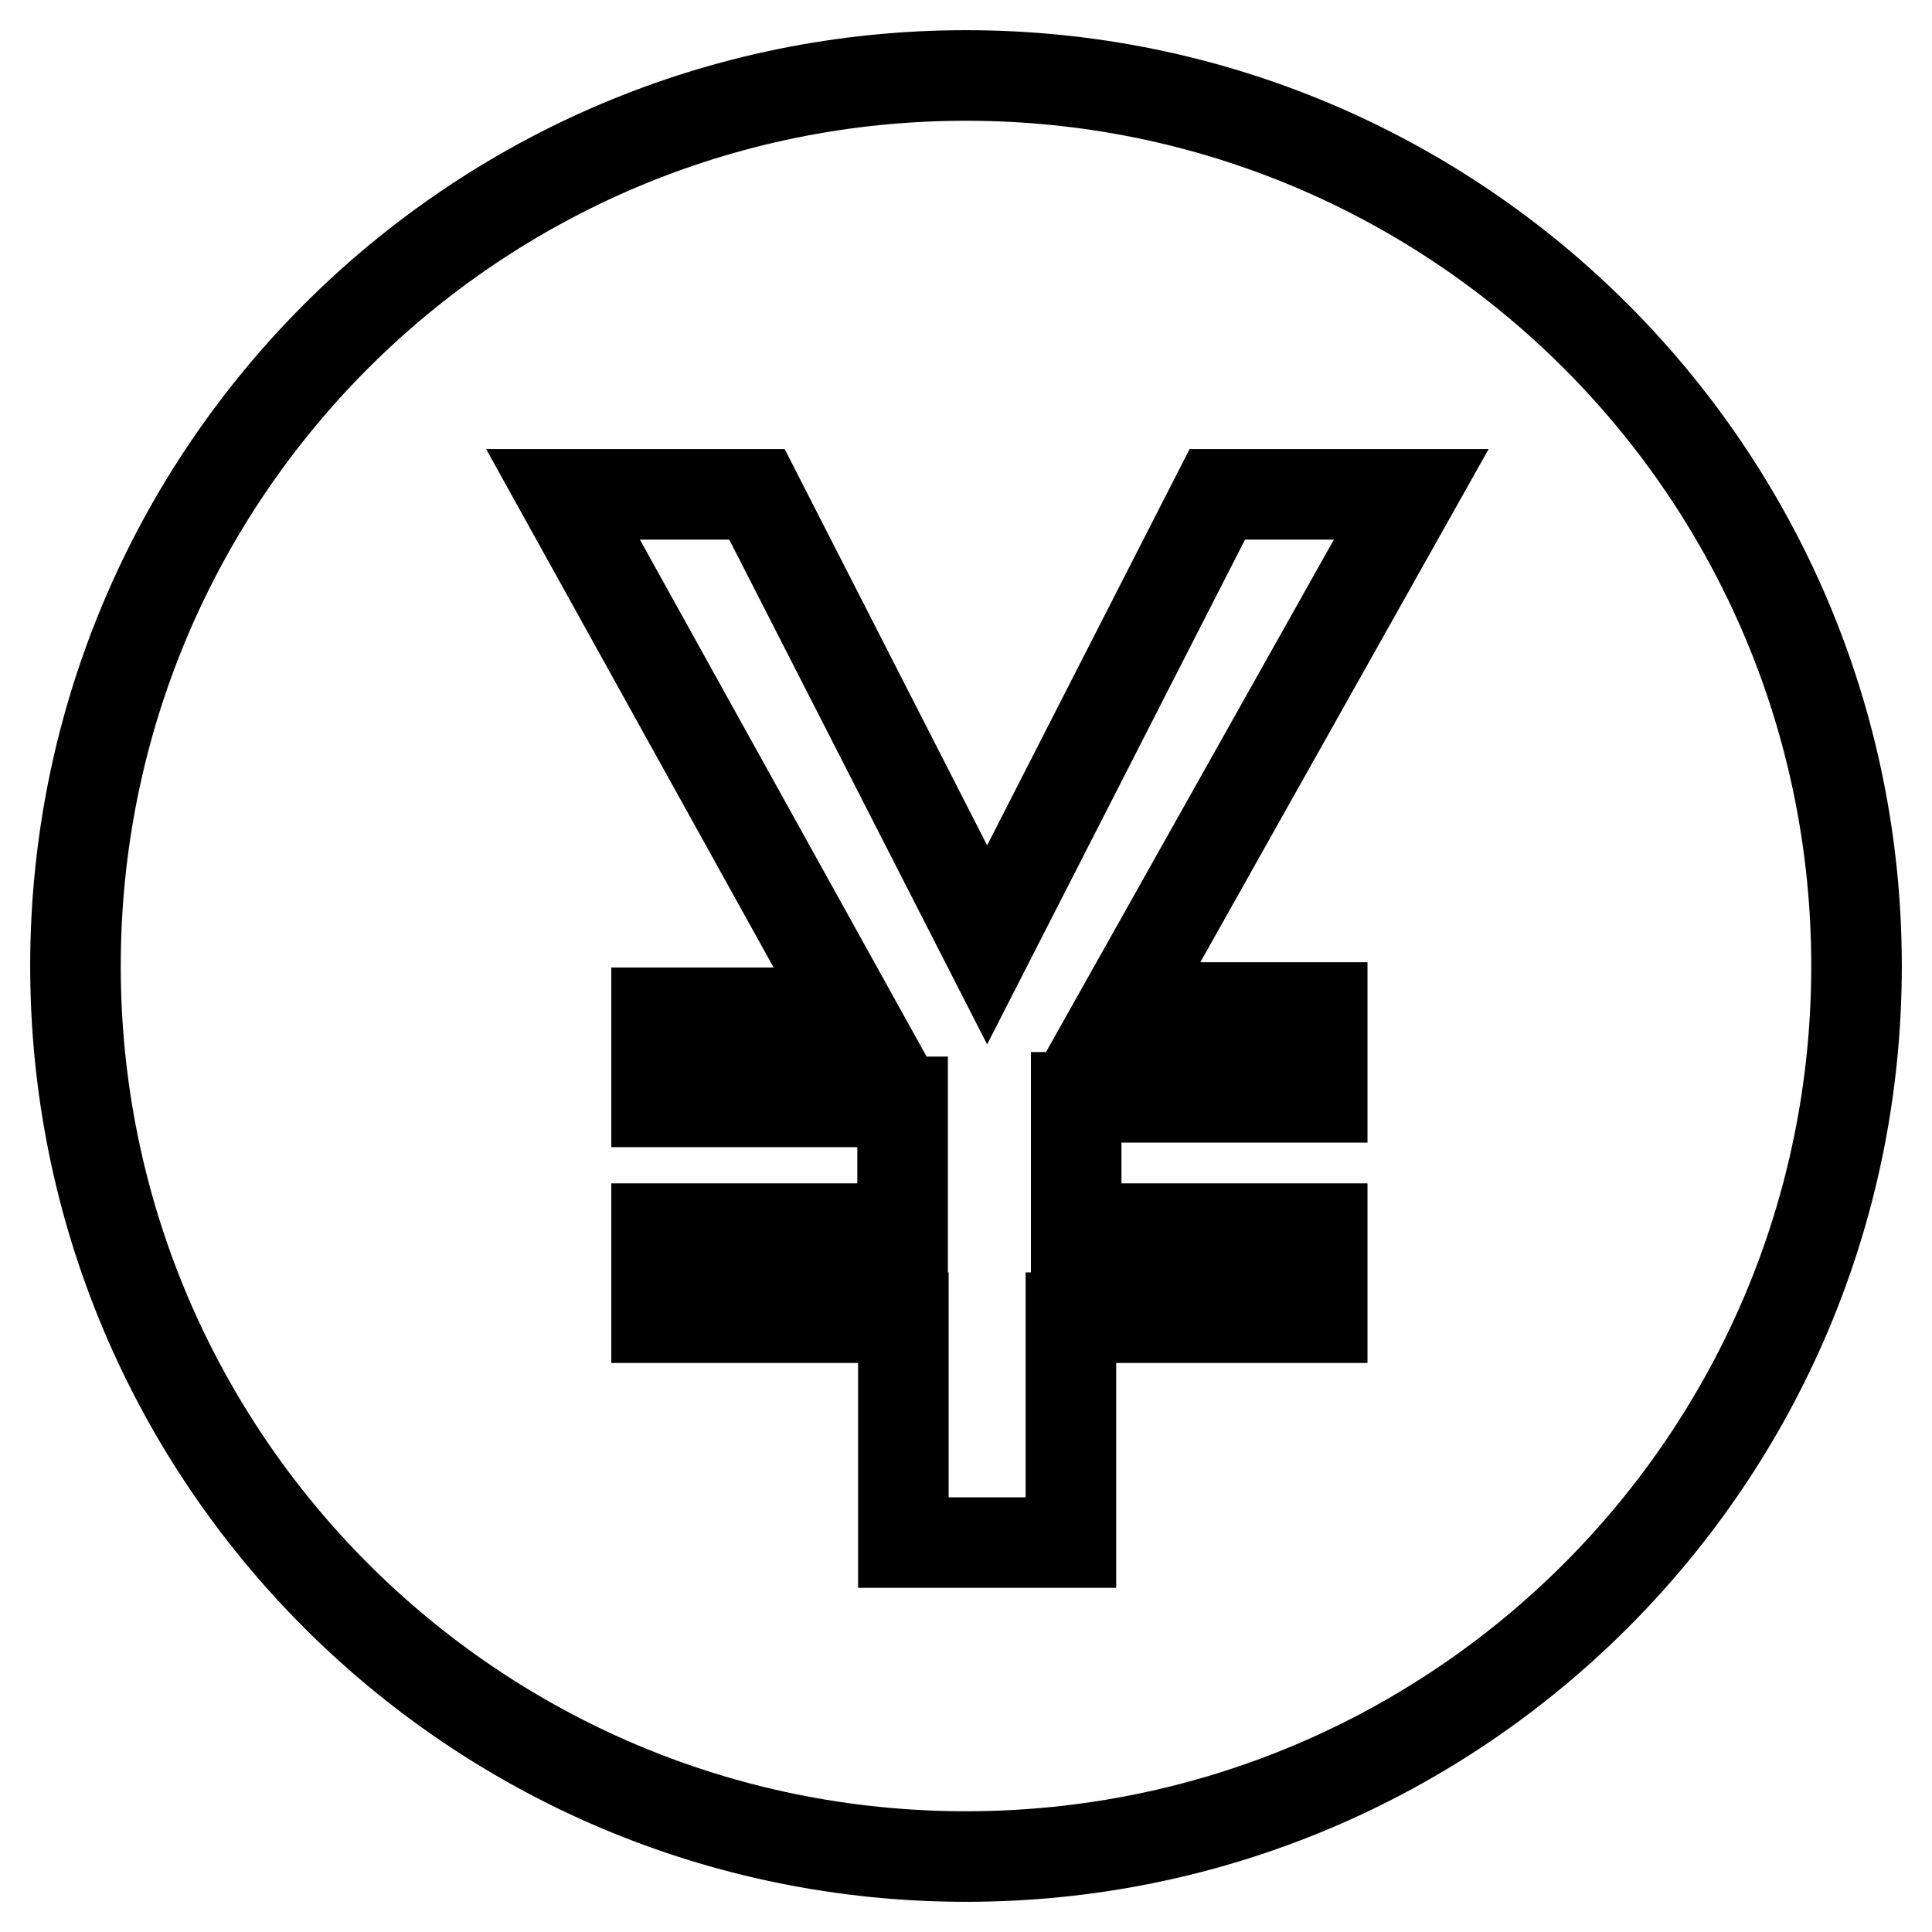 <?xml version="1.0" encoding="utf-8"?>
<!-- Svg Vector Icons : http://www.onlinewebfonts.com/icon -->
<!DOCTYPE svg PUBLIC "-//W3C//DTD SVG 1.1//EN" "http://www.w3.org/Graphics/SVG/1.1/DTD/svg11.dtd">
<svg version="1.1" xmlns="http://www.w3.org/2000/svg" xmlns:xlink="http://www.w3.org/1999/xlink" x="0px" y="0px" viewBox="0 0 256 256" enable-background="new 0 0 256 256" xml:space="preserve">
<g> <path stroke-width="12" fill-opacity="0" stroke="#000000"  d="M128,10C62.8,10,10,62.8,10,128s52.8,118,118,118s118-52.8,118-118S193.2,10,128,10z M175.2,133.6v11.8 h-32.6v17.4h32.6v11.8h-33.3v29.8h-22.2v-29.8H87v-11.8h32.6V146H87v-11.8h25.7L74.6,65.5h25.7l30.5,59.7l30.5-59.7H187l-38.2,68 H175.2L175.2,133.6z"/></g>
</svg>